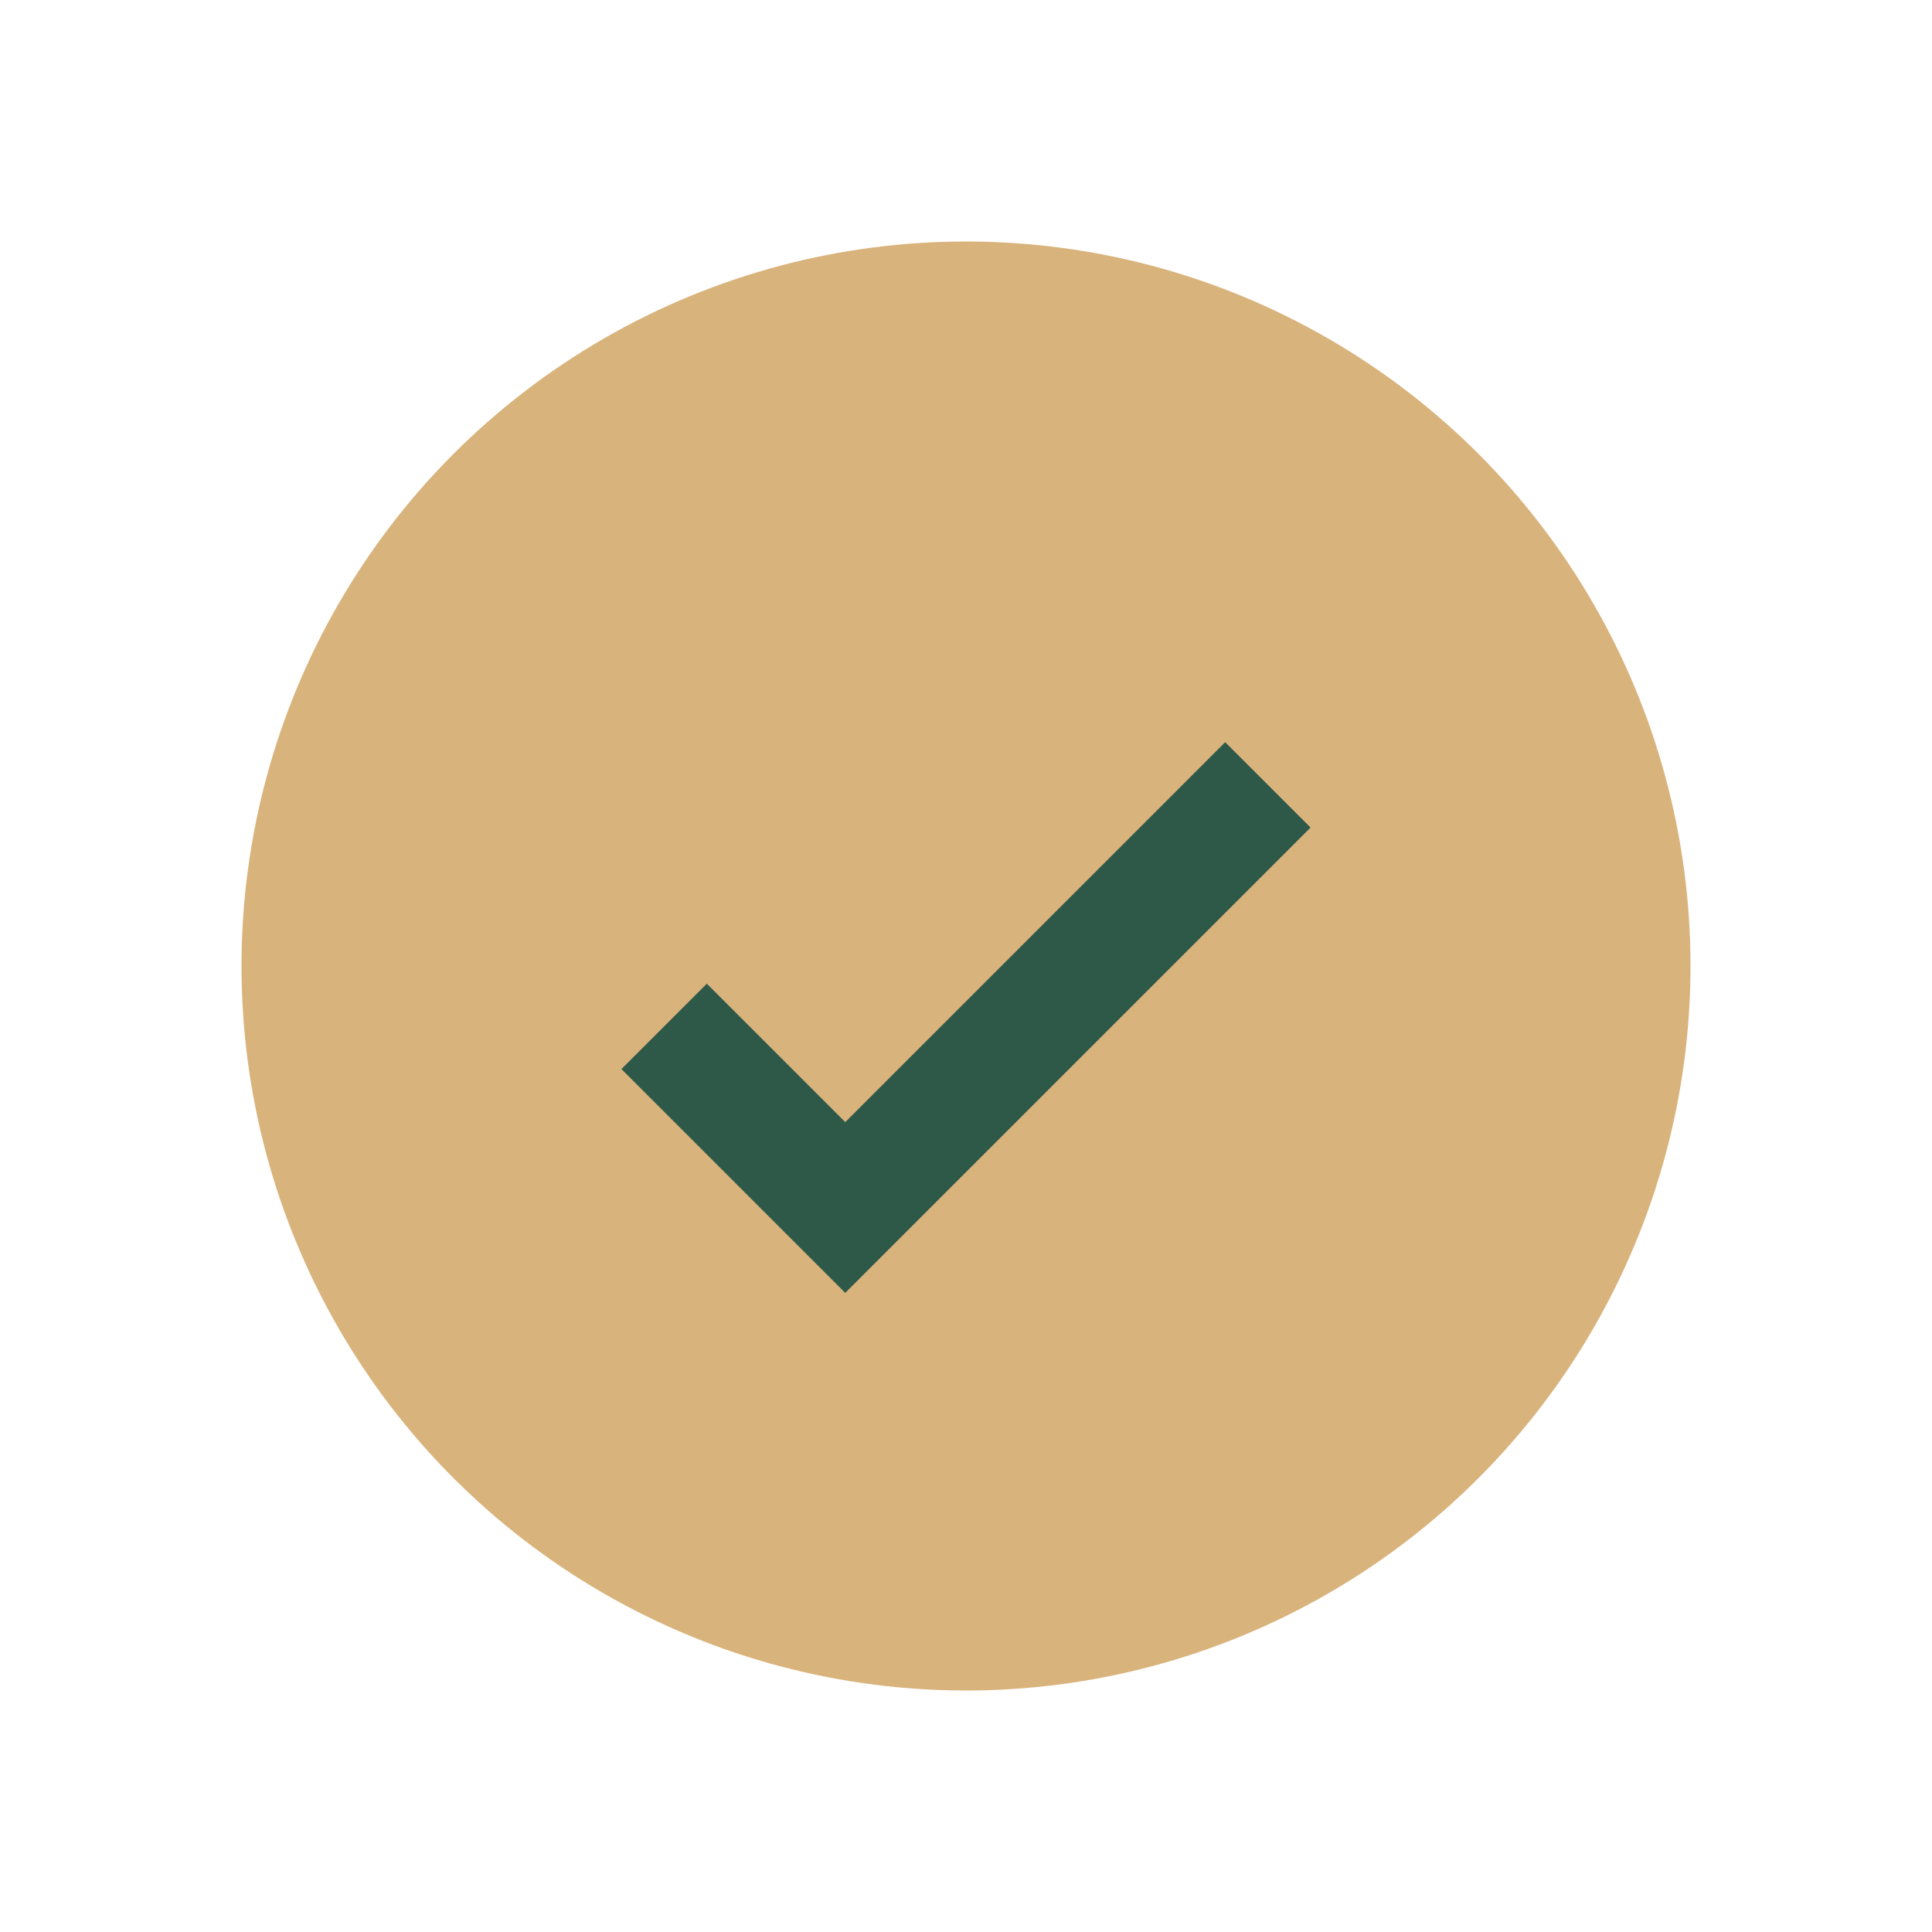 <?xml version="1.0" encoding="UTF-8"?>
<svg xmlns="http://www.w3.org/2000/svg" width="32" height="32" viewBox="0 0 32 32"><circle cx="16" cy="16" r="12" fill="#D9B37C"/><path d="M11 17l3 3l7-7" stroke="#2E5948" stroke-width="2" fill="none"/></svg>